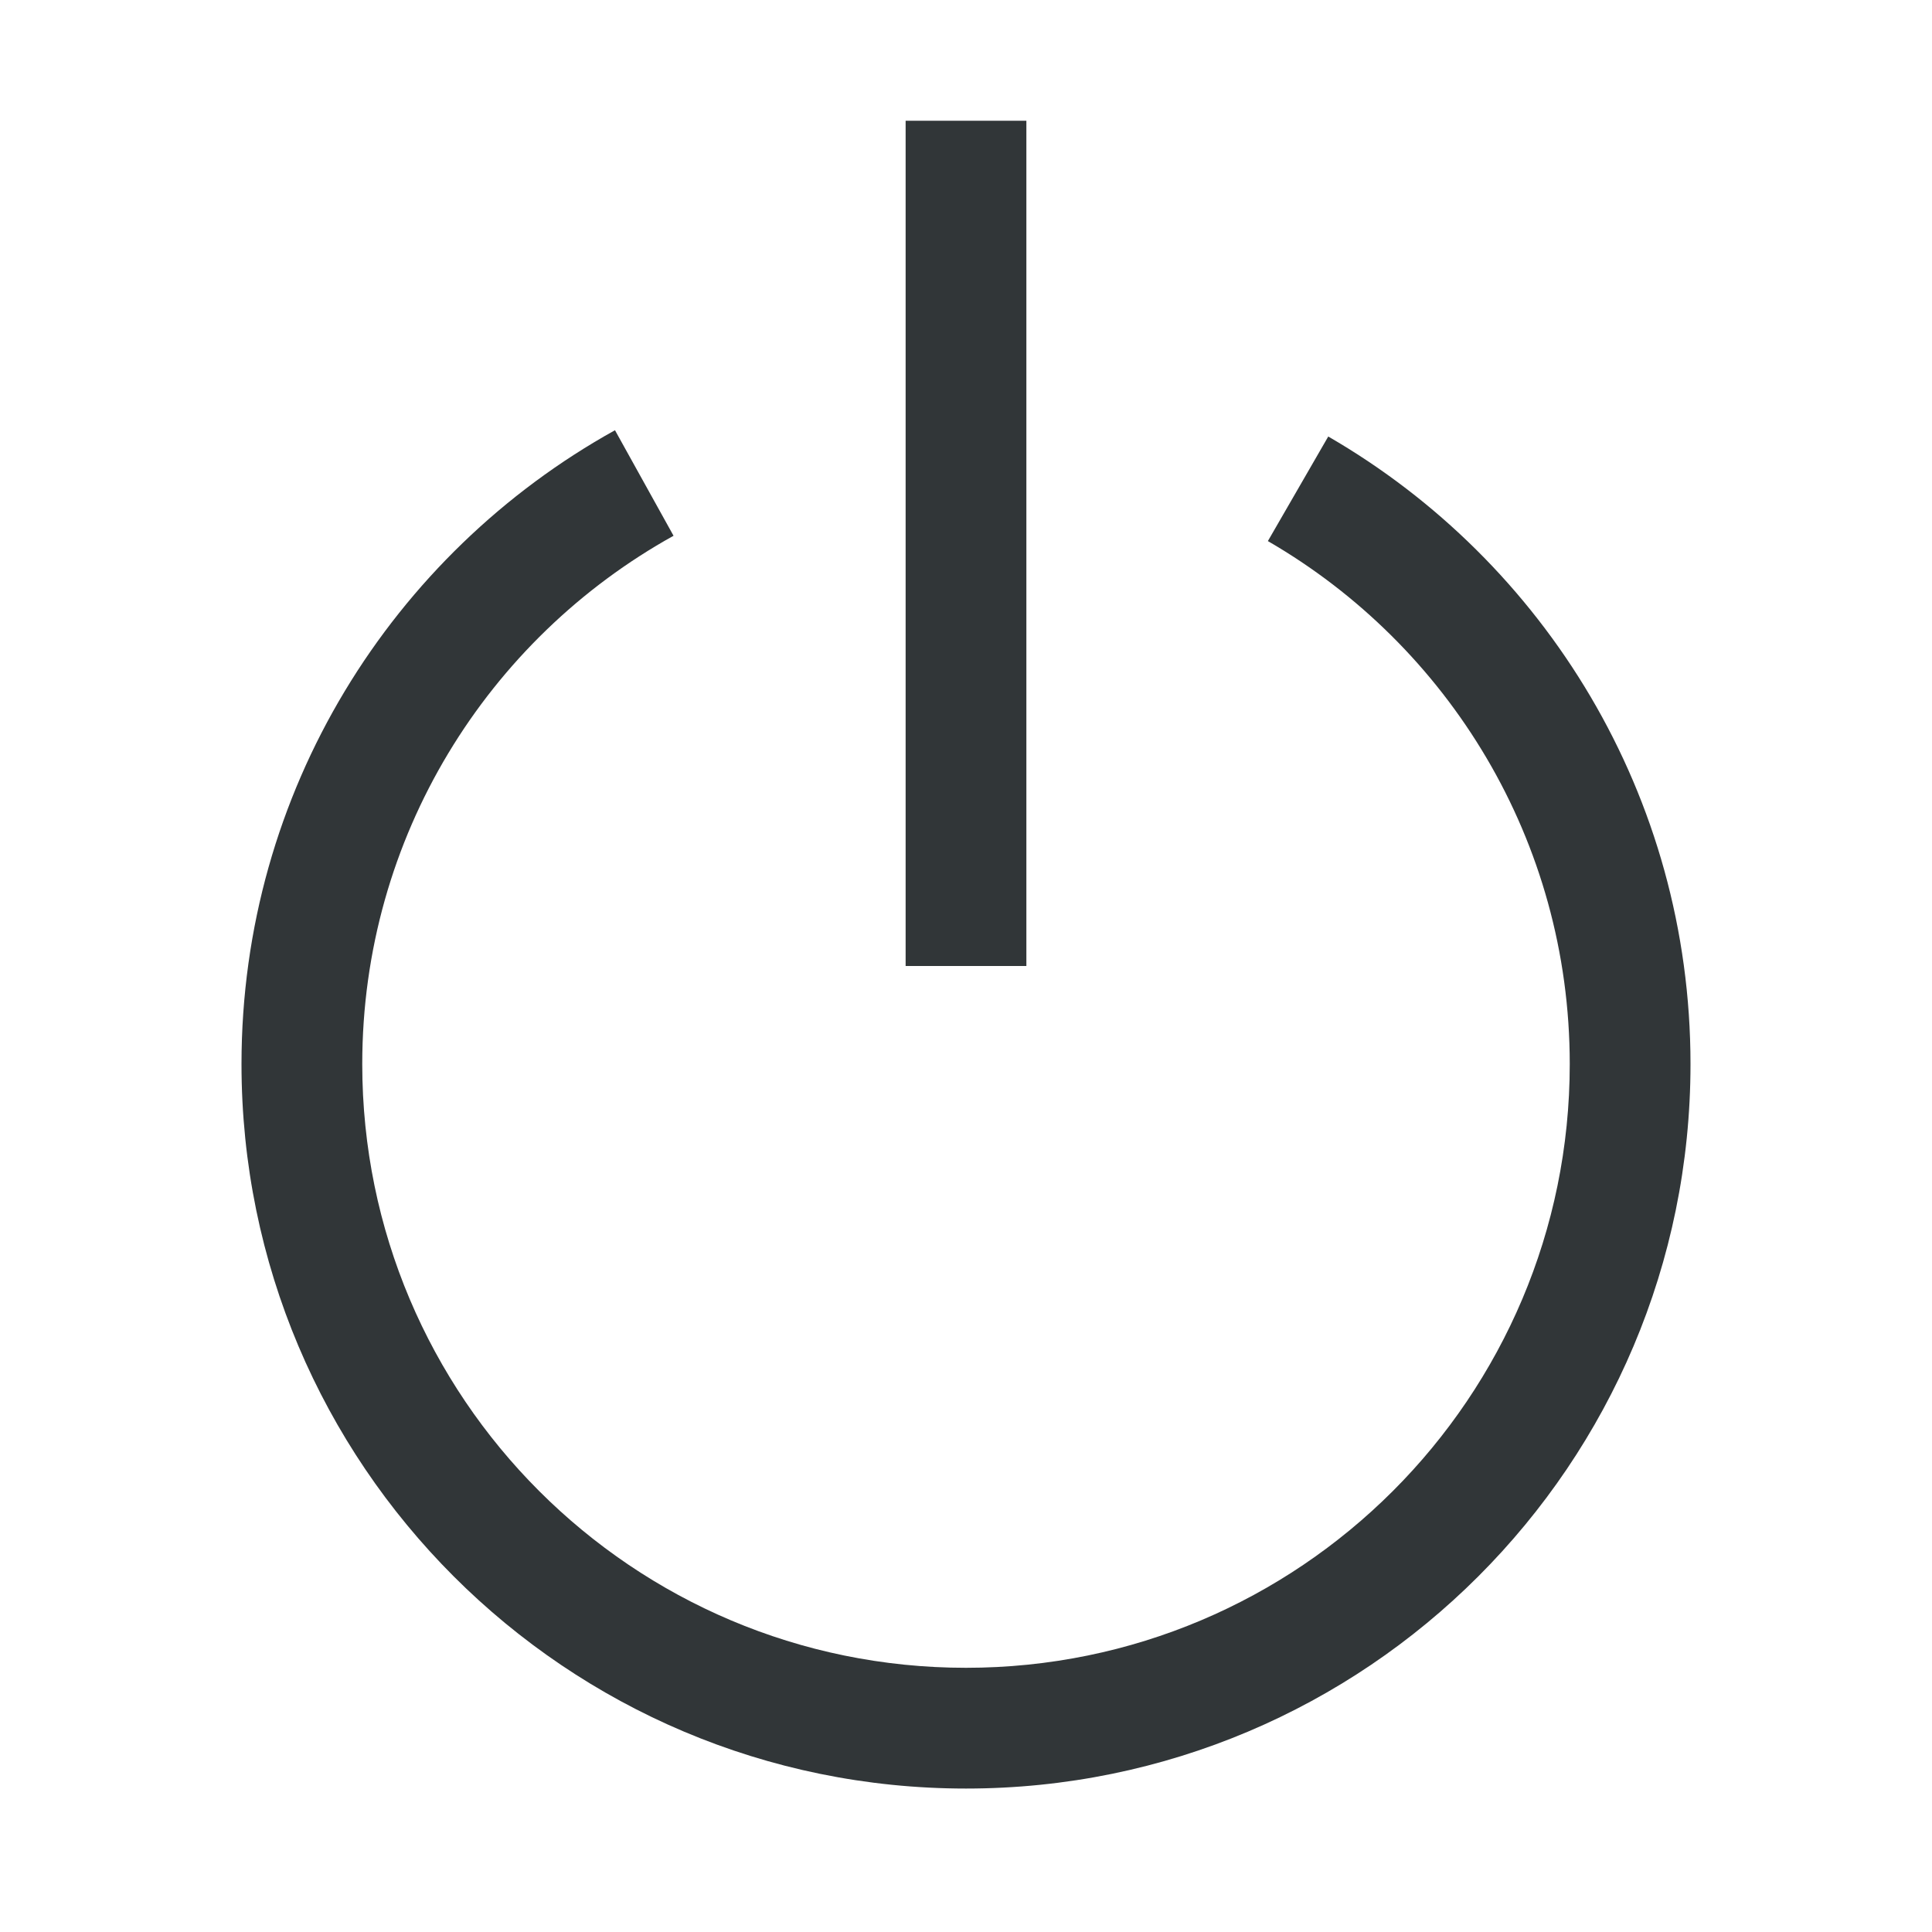 <svg width="16" height="16" viewBox="0 0 16 16" fill="none" xmlns="http://www.w3.org/2000/svg">
<g id="power">
<g id="Union">
<path d="M7.5 1V8H8.5V1H7.5Z" fill="#313638"/>
<path d="M3 8.812C3 6.931 4.039 5.291 5.578 4.437L5.093 3.563C3.249 4.586 2 6.553 2 8.812C2 12.126 4.686 14.812 8 14.812C11.314 14.812 14 12.126 14 8.812C14 6.591 12.793 4.652 11 3.615L10.5 4.481C11.995 5.346 13 6.962 13 8.812C13 11.574 10.761 13.812 8 13.812C5.239 13.812 3 11.574 3 8.812Z" fill="#313638"/>
</g>
</g>
</svg>
